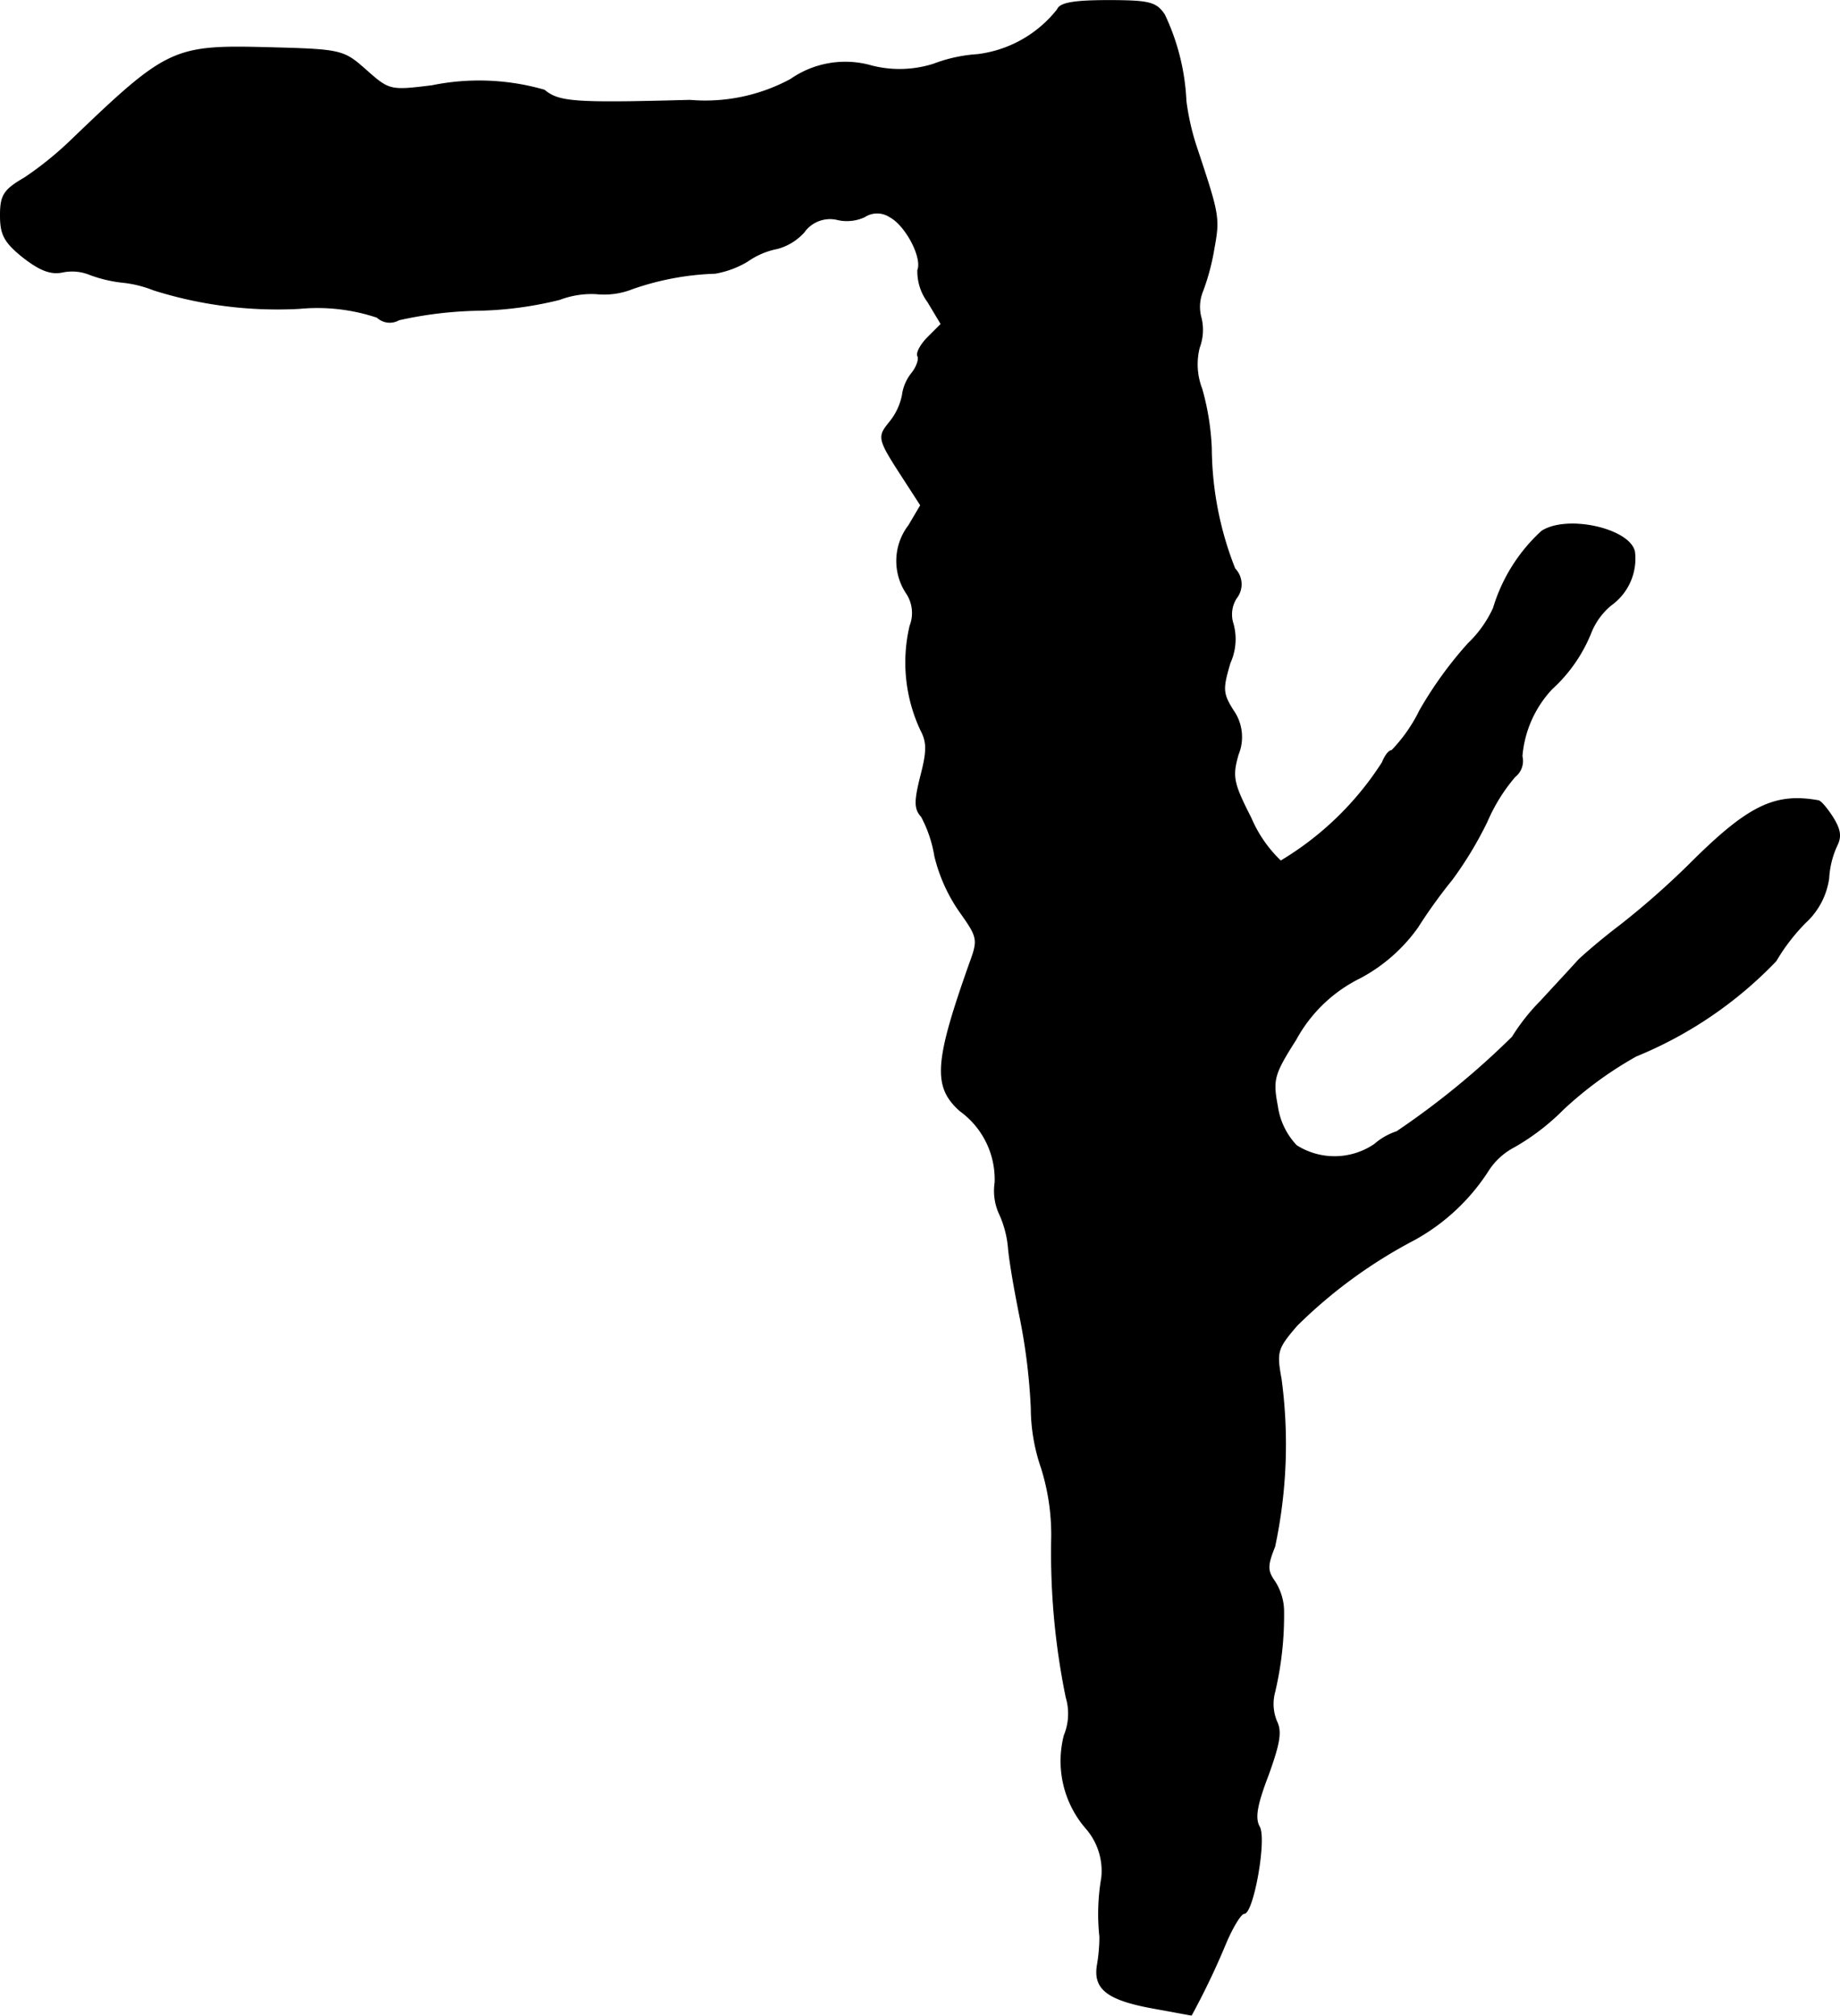 <?xml version="1.0" encoding="UTF-8"?>
<svg xmlns="http://www.w3.org/2000/svg"
     version="1.1"
     width="6.189mm"
     height="6.777mm"
     viewBox="0 0 17.545 19.21">
   <defs>
      <style type="text/css"><![CDATA[
      .a {
        stroke: #000;
        stroke-linecap: round;
        stroke-linejoin: round;
        stroke-width: 0.01px;
      }
    ]]></style>
   </defs>
   <path class="a"
         d="M10.084.09a1.148,1.148,0,0,1-.763.43A1.432,1.432,0,0,0,8.903.611a1.075,1.075,0,0,1-.588.018.909.909,0,0,0-.775.127,1.717,1.717,0,0,1-.963.2C5.474.986,5.329.974,5.19.859A2.246,2.246,0,0,0,4.118.817c-.394.048-.406.048-.624-.145s-.23-.2-.927-.218c-.915-.024-.969,0-1.89.884a3.269,3.269,0,0,1-.442.357C.035,1.81.005,1.864.005,2.052c0,.182.036.254.218.4.157.121.26.164.376.139A.448.448,0,0,1,.859,2.616a1.29,1.29,0,0,0,.309.073,1.107,1.107,0,0,1,.297.073,3.912,3.912,0,0,0,1.393.176,1.794,1.794,0,0,1,.739.085.174.174,0,0,0,.206.024,3.76,3.76,0,0,1,.757-.091,3.483,3.483,0,0,0,.775-.103.857.857,0,0,1,.351-.055.732.732,0,0,0,.345-.048A2.645,2.645,0,0,1,6.819,2.603a.896.896,0,0,0,.309-.115.74.74,0,0,1,.285-.121A.526.526,0,0,0,7.667,2.21a.304.304,0,0,1,.309-.121.4.4,0,0,0,.267-.024.22.22,0,0,1,.242,0c.151.079.315.388.267.509A.489.489,0,0,0,8.848,2.876l.127.212-.127.127c-.067.067-.109.145-.097.176.018.024-.006.103-.055.164a.426.426,0,0,0-.091.212.587.587,0,0,1-.115.248c-.127.157-.127.157.157.594l.133.206L8.666,5.008a.555.555,0,0,0-.024.642.339.339,0,0,1,.036.315,1.519,1.519,0,0,0,.103.993c.061.115.061.2,0,.436-.061.242-.061.315.006.388a1.206,1.206,0,0,1,.127.376,1.572,1.572,0,0,0,.236.527c.176.248.182.267.097.497-.333.939-.351,1.175-.091,1.405a.806.806,0,0,1,.333.684.53.53,0,0,0,.036.285.988.988,0,0,1,.091.333c.012.145.067.448.115.684a5.69,5.69,0,0,1,.103.848,1.765,1.765,0,0,0,.097.569,2.127,2.127,0,0,1,.097.697,6.846,6.846,0,0,0,.139,1.49.545.545,0,0,1-.018.363.977.977,0,0,0,.212.89.618.618,0,0,1,.145.466,2.042,2.042,0,0,0-.018.563,1.61,1.61,0,0,1-.024.273c-.036.224.097.327.527.406.2.036.363.067.369.067a7.131,7.131,0,0,0,.327-.684c.067-.157.145-.285.176-.285.085,0,.212-.703.145-.824-.048-.085-.024-.212.085-.497.109-.303.127-.412.079-.509a.433.433,0,0,1-.018-.279,3.191,3.191,0,0,0,.085-.787.532.532,0,0,0-.085-.267c-.073-.103-.073-.151,0-.333a4.667,4.667,0,0,0,.061-1.599c-.048-.26-.036-.291.151-.509a4.678,4.678,0,0,1,1.121-.818,1.959,1.959,0,0,0,.697-.648.654.654,0,0,1,.254-.236,2.177,2.177,0,0,0,.466-.357,3.584,3.584,0,0,1,.697-.509A3.873,3.873,0,0,0,16.934,9.157a1.84,1.84,0,0,1,.285-.369.705.705,0,0,0,.218-.418.855.855,0,0,1,.079-.315c.042-.085.03-.151-.042-.267-.055-.085-.115-.157-.139-.157-.412-.073-.666.048-1.224.606a7.833,7.833,0,0,1-.66.581c-.176.133-.351.285-.4.333-.042.048-.206.224-.357.388a1.966,1.966,0,0,0-.273.345,7.685,7.685,0,0,1-1.102.902.612.612,0,0,0-.212.121.679.679,0,0,1-.745.012.683.683,0,0,1-.182-.376c-.048-.254-.036-.303.176-.636a1.401,1.401,0,0,1,.612-.588A1.585,1.585,0,0,0,13.518,8.836a4.916,4.916,0,0,1,.327-.454,3.555,3.555,0,0,0,.333-.551,1.672,1.672,0,0,1,.267-.43.189.189,0,0,0,.067-.194,1.065,1.065,0,0,1,.285-.642,1.456,1.456,0,0,0,.376-.545.661.661,0,0,1,.188-.254.543.543,0,0,0,.224-.509c-.048-.218-.642-.351-.884-.194a1.628,1.628,0,0,0-.46.733,1.103,1.103,0,0,1-.242.339,3.733,3.733,0,0,0-.46.636,1.497,1.497,0,0,1-.267.382c-.03,0-.067.055-.091.115a2.941,2.941,0,0,1-.969.939,1.238,1.238,0,0,1-.285-.412c-.17-.333-.182-.394-.121-.606a.438.438,0,0,0-.048-.418c-.103-.164-.103-.206-.03-.454a.547.547,0,0,0,.03-.369.29.29,0,0,1,.03-.248A.212.212,0,0,0,11.774,5.42a3.161,3.161,0,0,1-.224-1.145,2.433,2.433,0,0,0-.091-.569.65.65,0,0,1-.024-.394.481.481,0,0,0,.018-.279.395.395,0,0,1,.012-.254,2.138,2.138,0,0,0,.109-.406c.055-.297.048-.327-.157-.945a2.348,2.348,0,0,1-.109-.466,2.137,2.137,0,0,0-.206-.824C11.023.023,10.962.005,10.568.005,10.235.005,10.108.029,10.084.09Z"/>
</svg>
